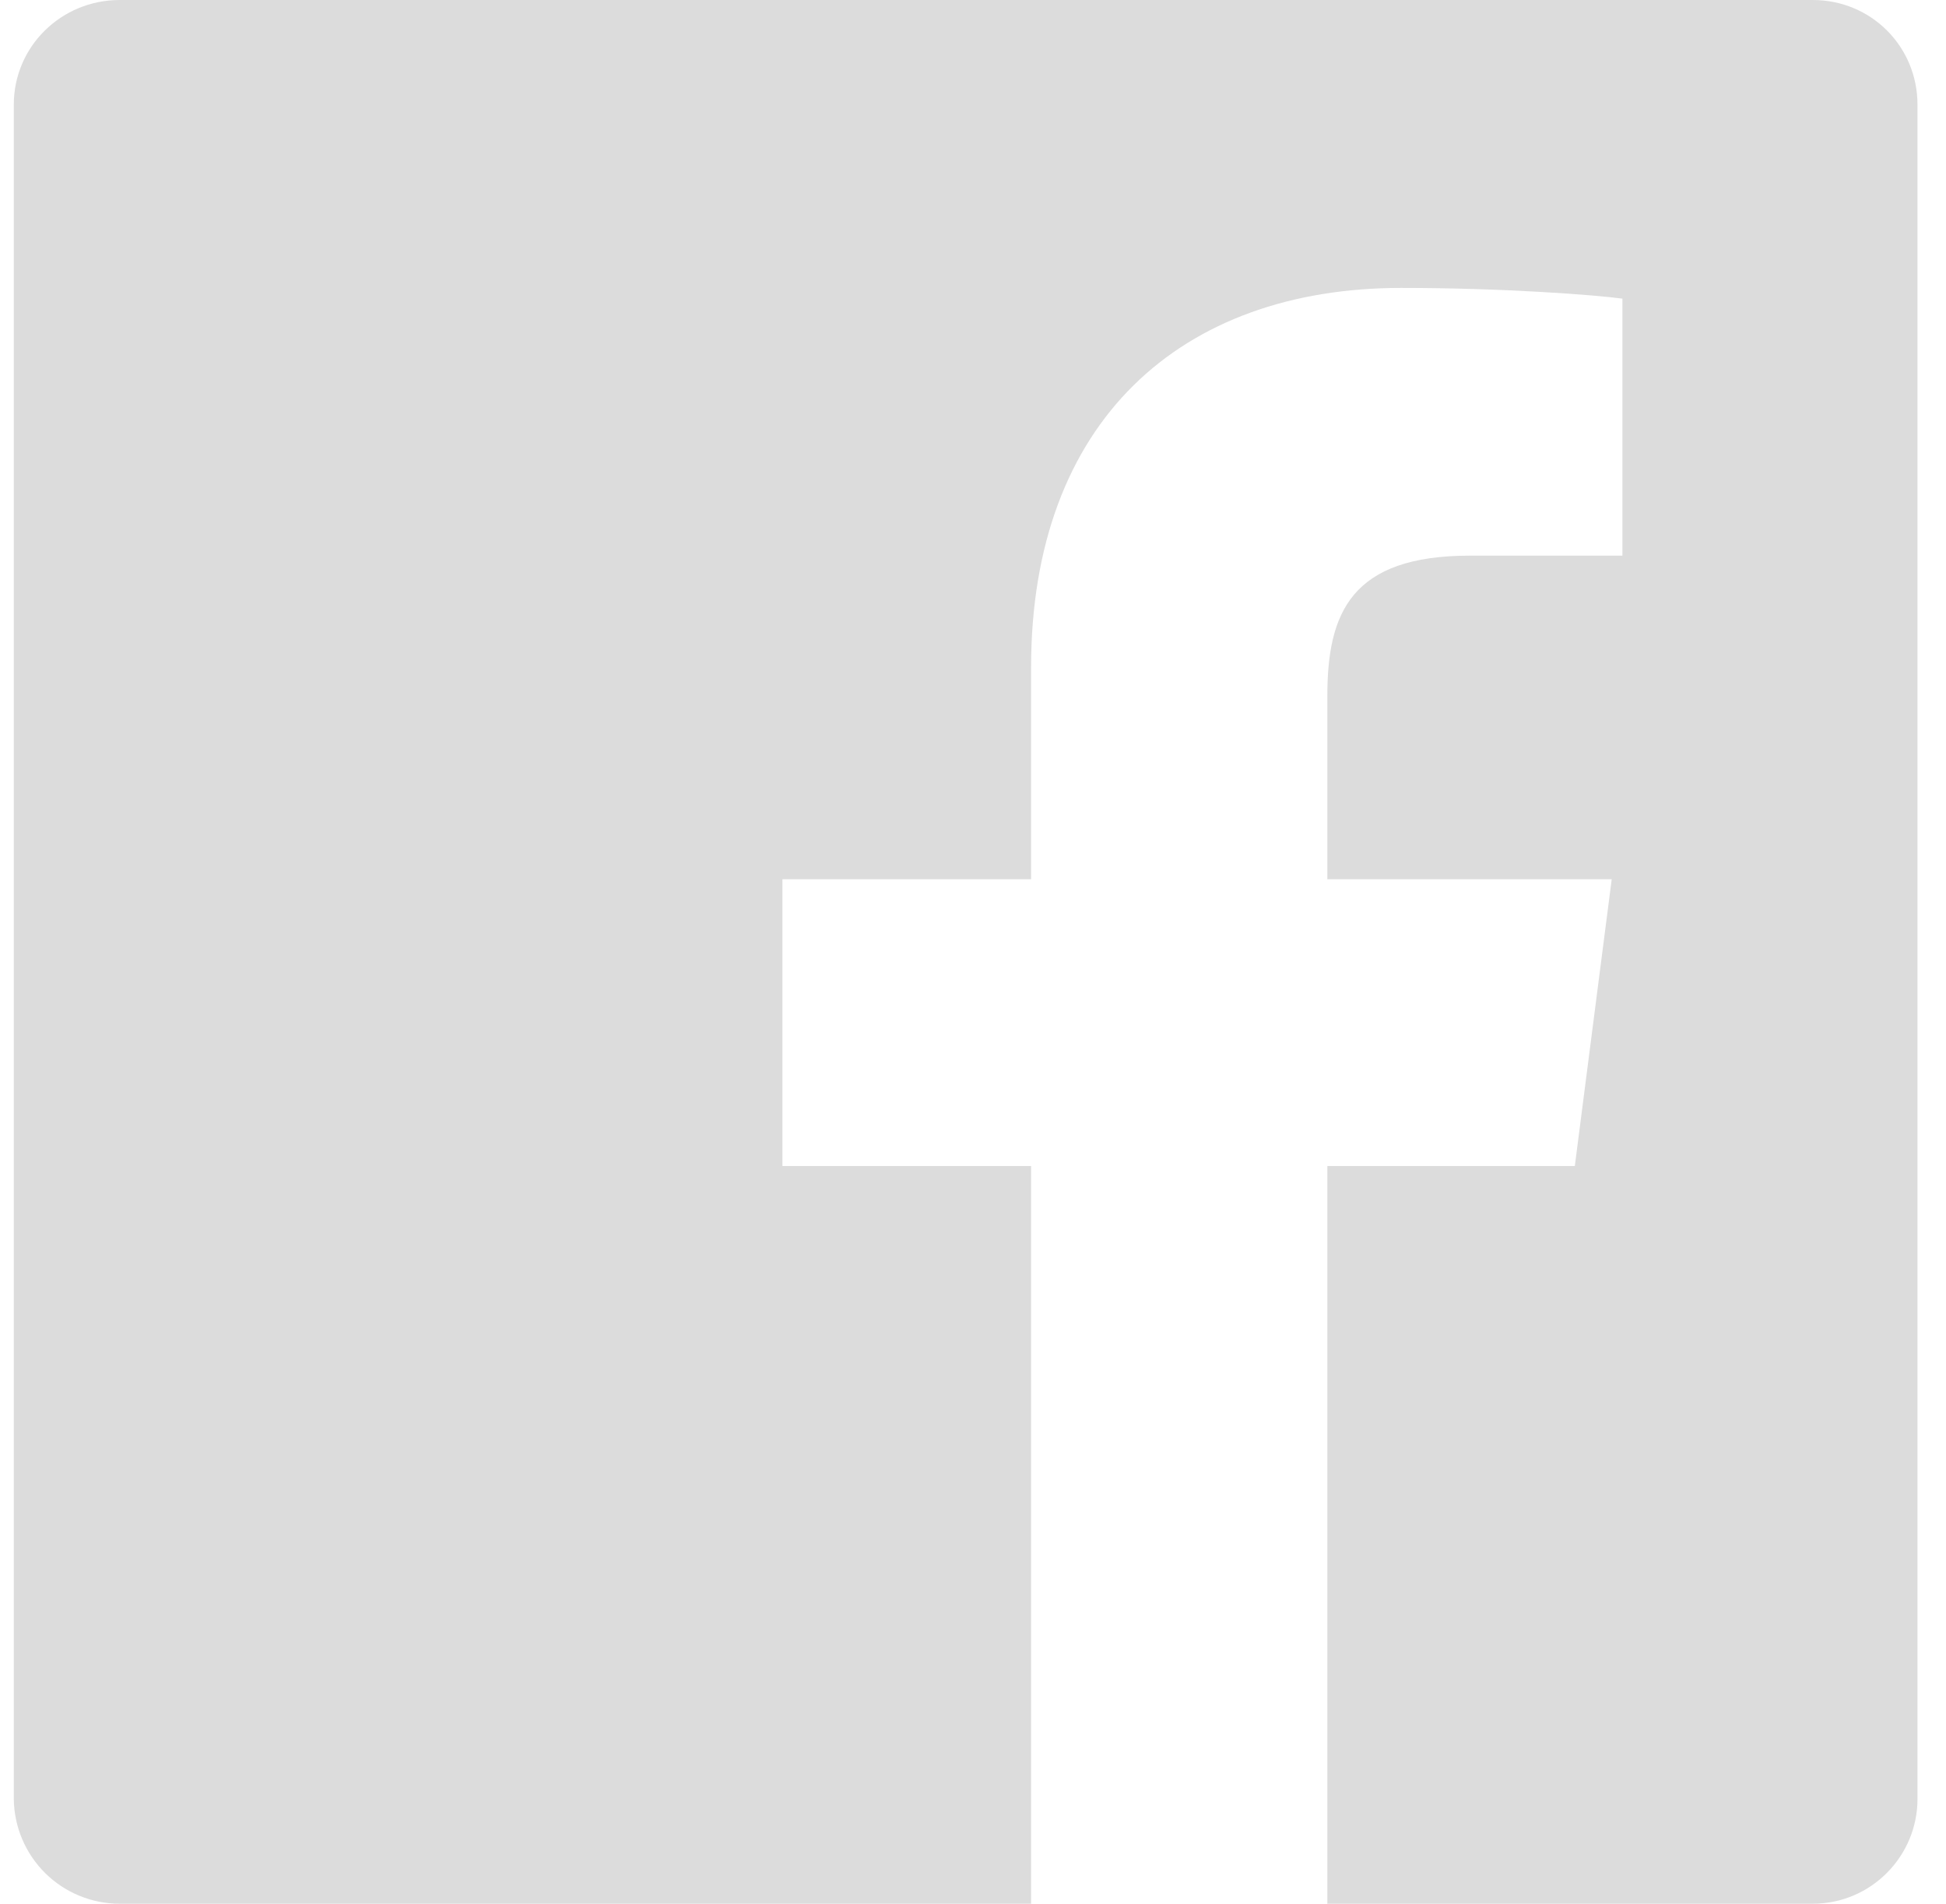 <svg width="46" height="45" viewBox="0 0 46 45" fill="none" xmlns="http://www.w3.org/2000/svg">
<path d="M2.829 0H42.851C44.229 0 45.326 1.097 45.326 2.475V42.525C45.326 43.875 44.229 45 42.851 45H31.376V27.562H37.226L38.098 20.784H31.376V16.453C31.376 14.484 31.939 13.134 34.751 13.134H38.351V7.059C37.732 6.975 35.595 6.806 33.12 6.806C27.917 6.806 24.373 9.956 24.373 15.778V20.784H18.495V27.562H24.373V45H2.829C2.17 45 1.538 44.74 1.069 44.277C0.601 43.813 0.334 43.184 0.326 42.525V2.475C0.326 1.097 1.451 0 2.829 0Z" fill="#DCDCDC"/>
</svg>
